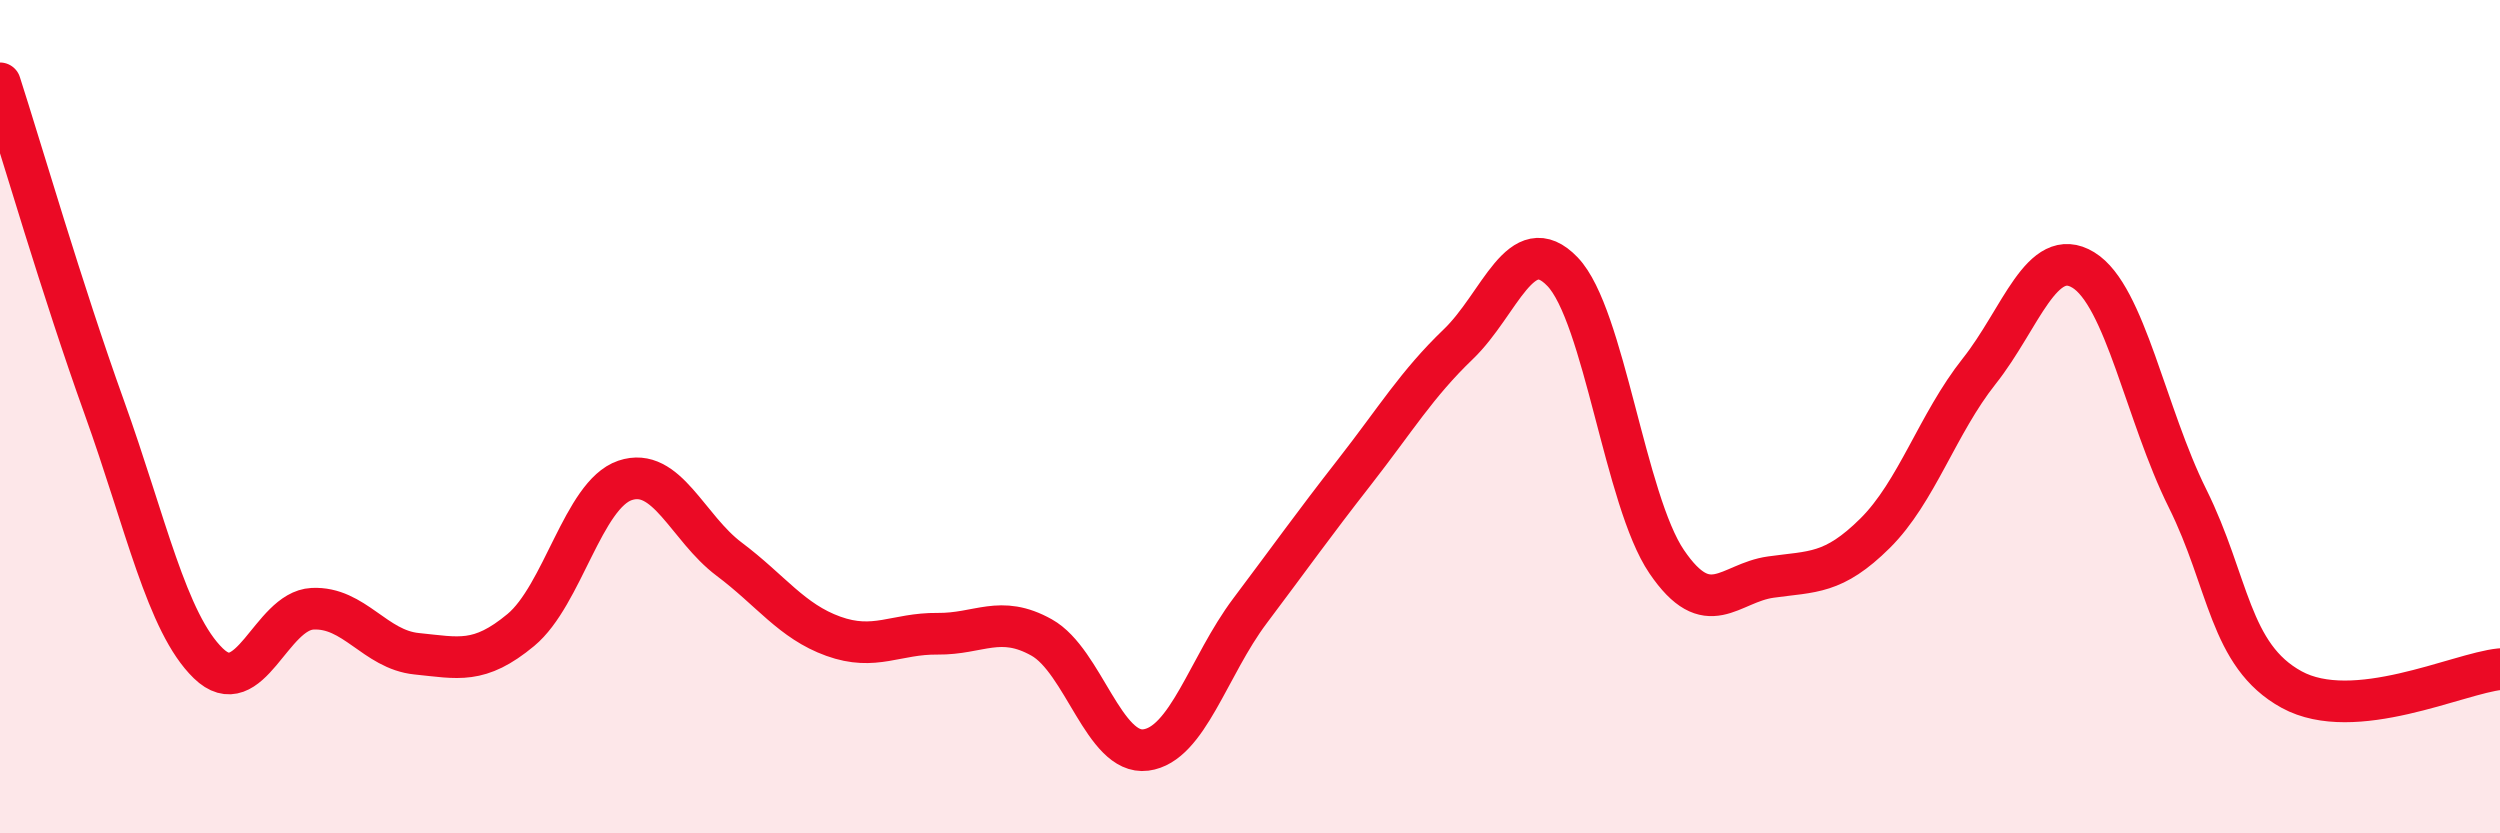 
    <svg width="60" height="20" viewBox="0 0 60 20" xmlns="http://www.w3.org/2000/svg">
      <path
        d="M 0,2 C 0.5,3.55 1.5,6.99 2.5,9.77 C 3.5,12.55 4,14.95 5,15.92 C 6,16.89 6.5,14.66 7.5,14.61 C 8.5,14.56 9,15.59 10,15.69 C 11,15.79 11.5,15.95 12.5,15.12 C 13.5,14.29 14,11.87 15,11.53 C 16,11.19 16.5,12.67 17.5,13.42 C 18.5,14.17 19,14.91 20,15.27 C 21,15.63 21.5,15.2 22.5,15.21 C 23.5,15.22 24,14.74 25,15.3 C 26,15.86 26.5,18.13 27.5,18 C 28.5,17.87 29,15.99 30,14.66 C 31,13.33 31.5,12.62 32.5,11.34 C 33.5,10.06 34,9.22 35,8.26 C 36,7.3 36.5,5.48 37.5,6.52 C 38.5,7.56 39,12.01 40,13.48 C 41,14.95 41.5,13.99 42.5,13.85 C 43.5,13.71 44,13.79 45,12.8 C 46,11.81 46.5,10.17 47.5,8.91 C 48.5,7.65 49,5.87 50,6.48 C 51,7.09 51.5,9.95 52.5,11.96 C 53.5,13.97 53.5,15.73 55,16.55 C 56.5,17.37 59,16.16 60,16.06L60 20L0 20Z"
        fill="#EB0A25"
        opacity="0.1"
        stroke-linecap="round"
        stroke-linejoin="round"
      />
      <path
        d="M 0,2 C 0.5,3.55 1.5,6.99 2.5,9.77 C 3.5,12.55 4,14.95 5,15.92 C 6,16.89 6.5,14.66 7.5,14.61 C 8.5,14.56 9,15.59 10,15.69 C 11,15.79 11.5,15.95 12.5,15.12 C 13.5,14.29 14,11.87 15,11.53 C 16,11.19 16.5,12.67 17.5,13.42 C 18.5,14.17 19,14.91 20,15.27 C 21,15.63 21.5,15.2 22.5,15.21 C 23.5,15.22 24,14.74 25,15.3 C 26,15.86 26.5,18.13 27.5,18 C 28.5,17.87 29,15.99 30,14.66 C 31,13.33 31.5,12.62 32.5,11.34 C 33.5,10.06 34,9.22 35,8.26 C 36,7.3 36.5,5.48 37.5,6.52 C 38.5,7.56 39,12.01 40,13.48 C 41,14.95 41.5,13.99 42.5,13.85 C 43.5,13.71 44,13.79 45,12.8 C 46,11.81 46.5,10.17 47.5,8.91 C 48.5,7.65 49,5.87 50,6.48 C 51,7.09 51.5,9.95 52.5,11.96 C 53.5,13.97 53.5,15.73 55,16.55 C 56.5,17.37 59,16.16 60,16.06"
        stroke="#EB0A25"
        stroke-width="1"
        fill="none"
        stroke-linecap="round"
        stroke-linejoin="round"
      />
    </svg>
  